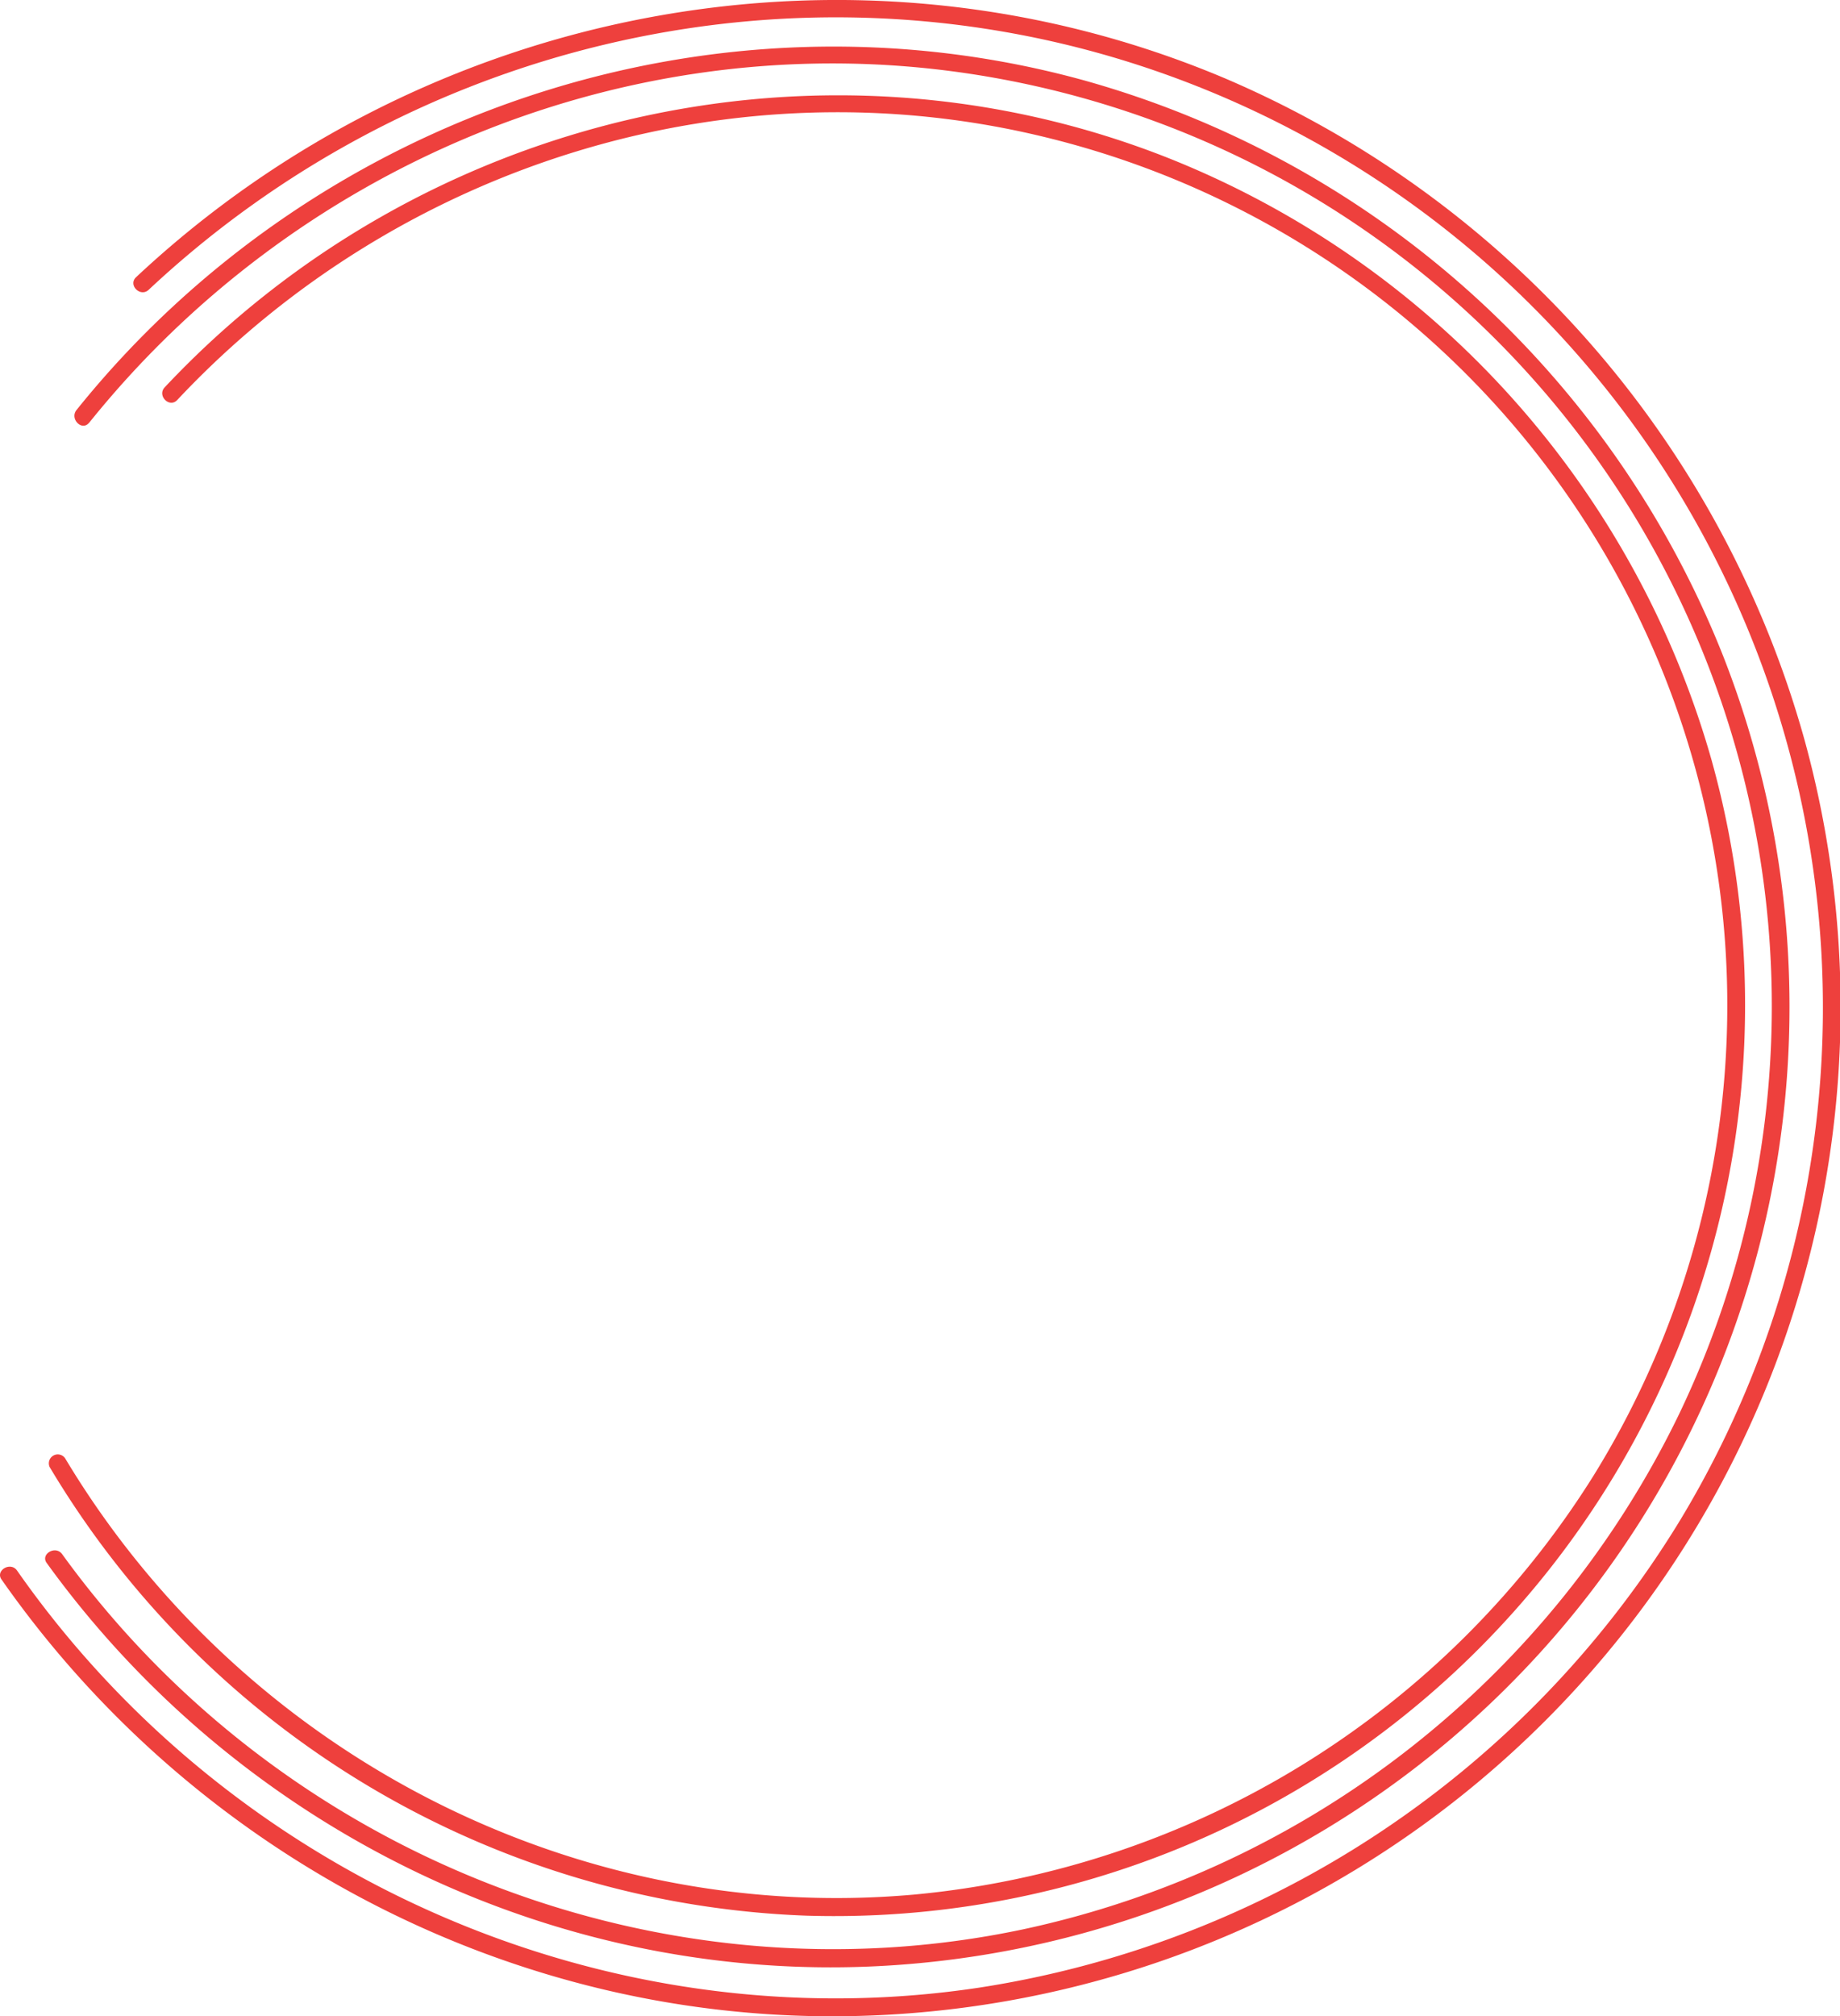 <?xml version="1.0" encoding="UTF-8"?> <svg xmlns="http://www.w3.org/2000/svg" viewBox="0 0 185.57 203.27"> <defs> <style>.cls-1{fill:#ee403d;}</style> </defs> <title>Asset 32</title> <g id="Layer_2" data-name="Layer 2"> <g id="Layer_1-2" data-name="Layer 1"> <path class="cls-1" d="M17.88,40.32C40.29,16.44,74.19,5.93,106.1,14a90.07,90.07,0,0,1,54.61,134.77A90.78,90.78,0,0,1,92.15,191c-34.48,3.06-67.86-14.44-85.59-44a.9.9,0,0,0-1.55.9,92.85,92.85,0,0,0,76.27,45.22A91.85,91.85,0,0,0,172.61,76.6,92.5,92.5,0,0,0,118,16C82.83,2,42.39,11.58,16.61,39.05c-.79.84.48,2.12,1.27,1.27Z"></path> <path class="cls-1" d="M9,42.61C29.48,17.11,61.9,3.26,94.52,7a95.07,95.07,0,0,1,74.85,135.5,95.79,95.79,0,0,1-66.19,52c-36.69,7.76-75-7.54-96.91-37.82-.67-.93-2.23,0-1.55.9,19.69,27.24,52.42,43,86.08,40.49a96.83,96.83,0,0,0,83-131.9A97.53,97.53,0,0,0,109.25,8.08C72-2.15,31.81,11.35,7.72,41.33c-.72.9.55,2.18,1.27,1.28Z"></path> <path class="cls-1" d="M15,29.21C41.28,4.6,79-4.52,113.51,6.15a99.91,99.91,0,0,1,56,147,100.78,100.78,0,0,1-70.84,47.24C61.21,206,23.34,189.23,1.72,158.33c-.66-.94-2.22,0-1.56.91,19.5,27.87,51.88,44.77,86,44A101.71,101.71,0,0,0,182,74.62a102.43,102.43,0,0,0-58.5-66.74C86.3-7.81,43.07.46,13.73,27.94c-.85.79.43,2.07,1.27,1.27Z"></path> </g> </g> </svg> 